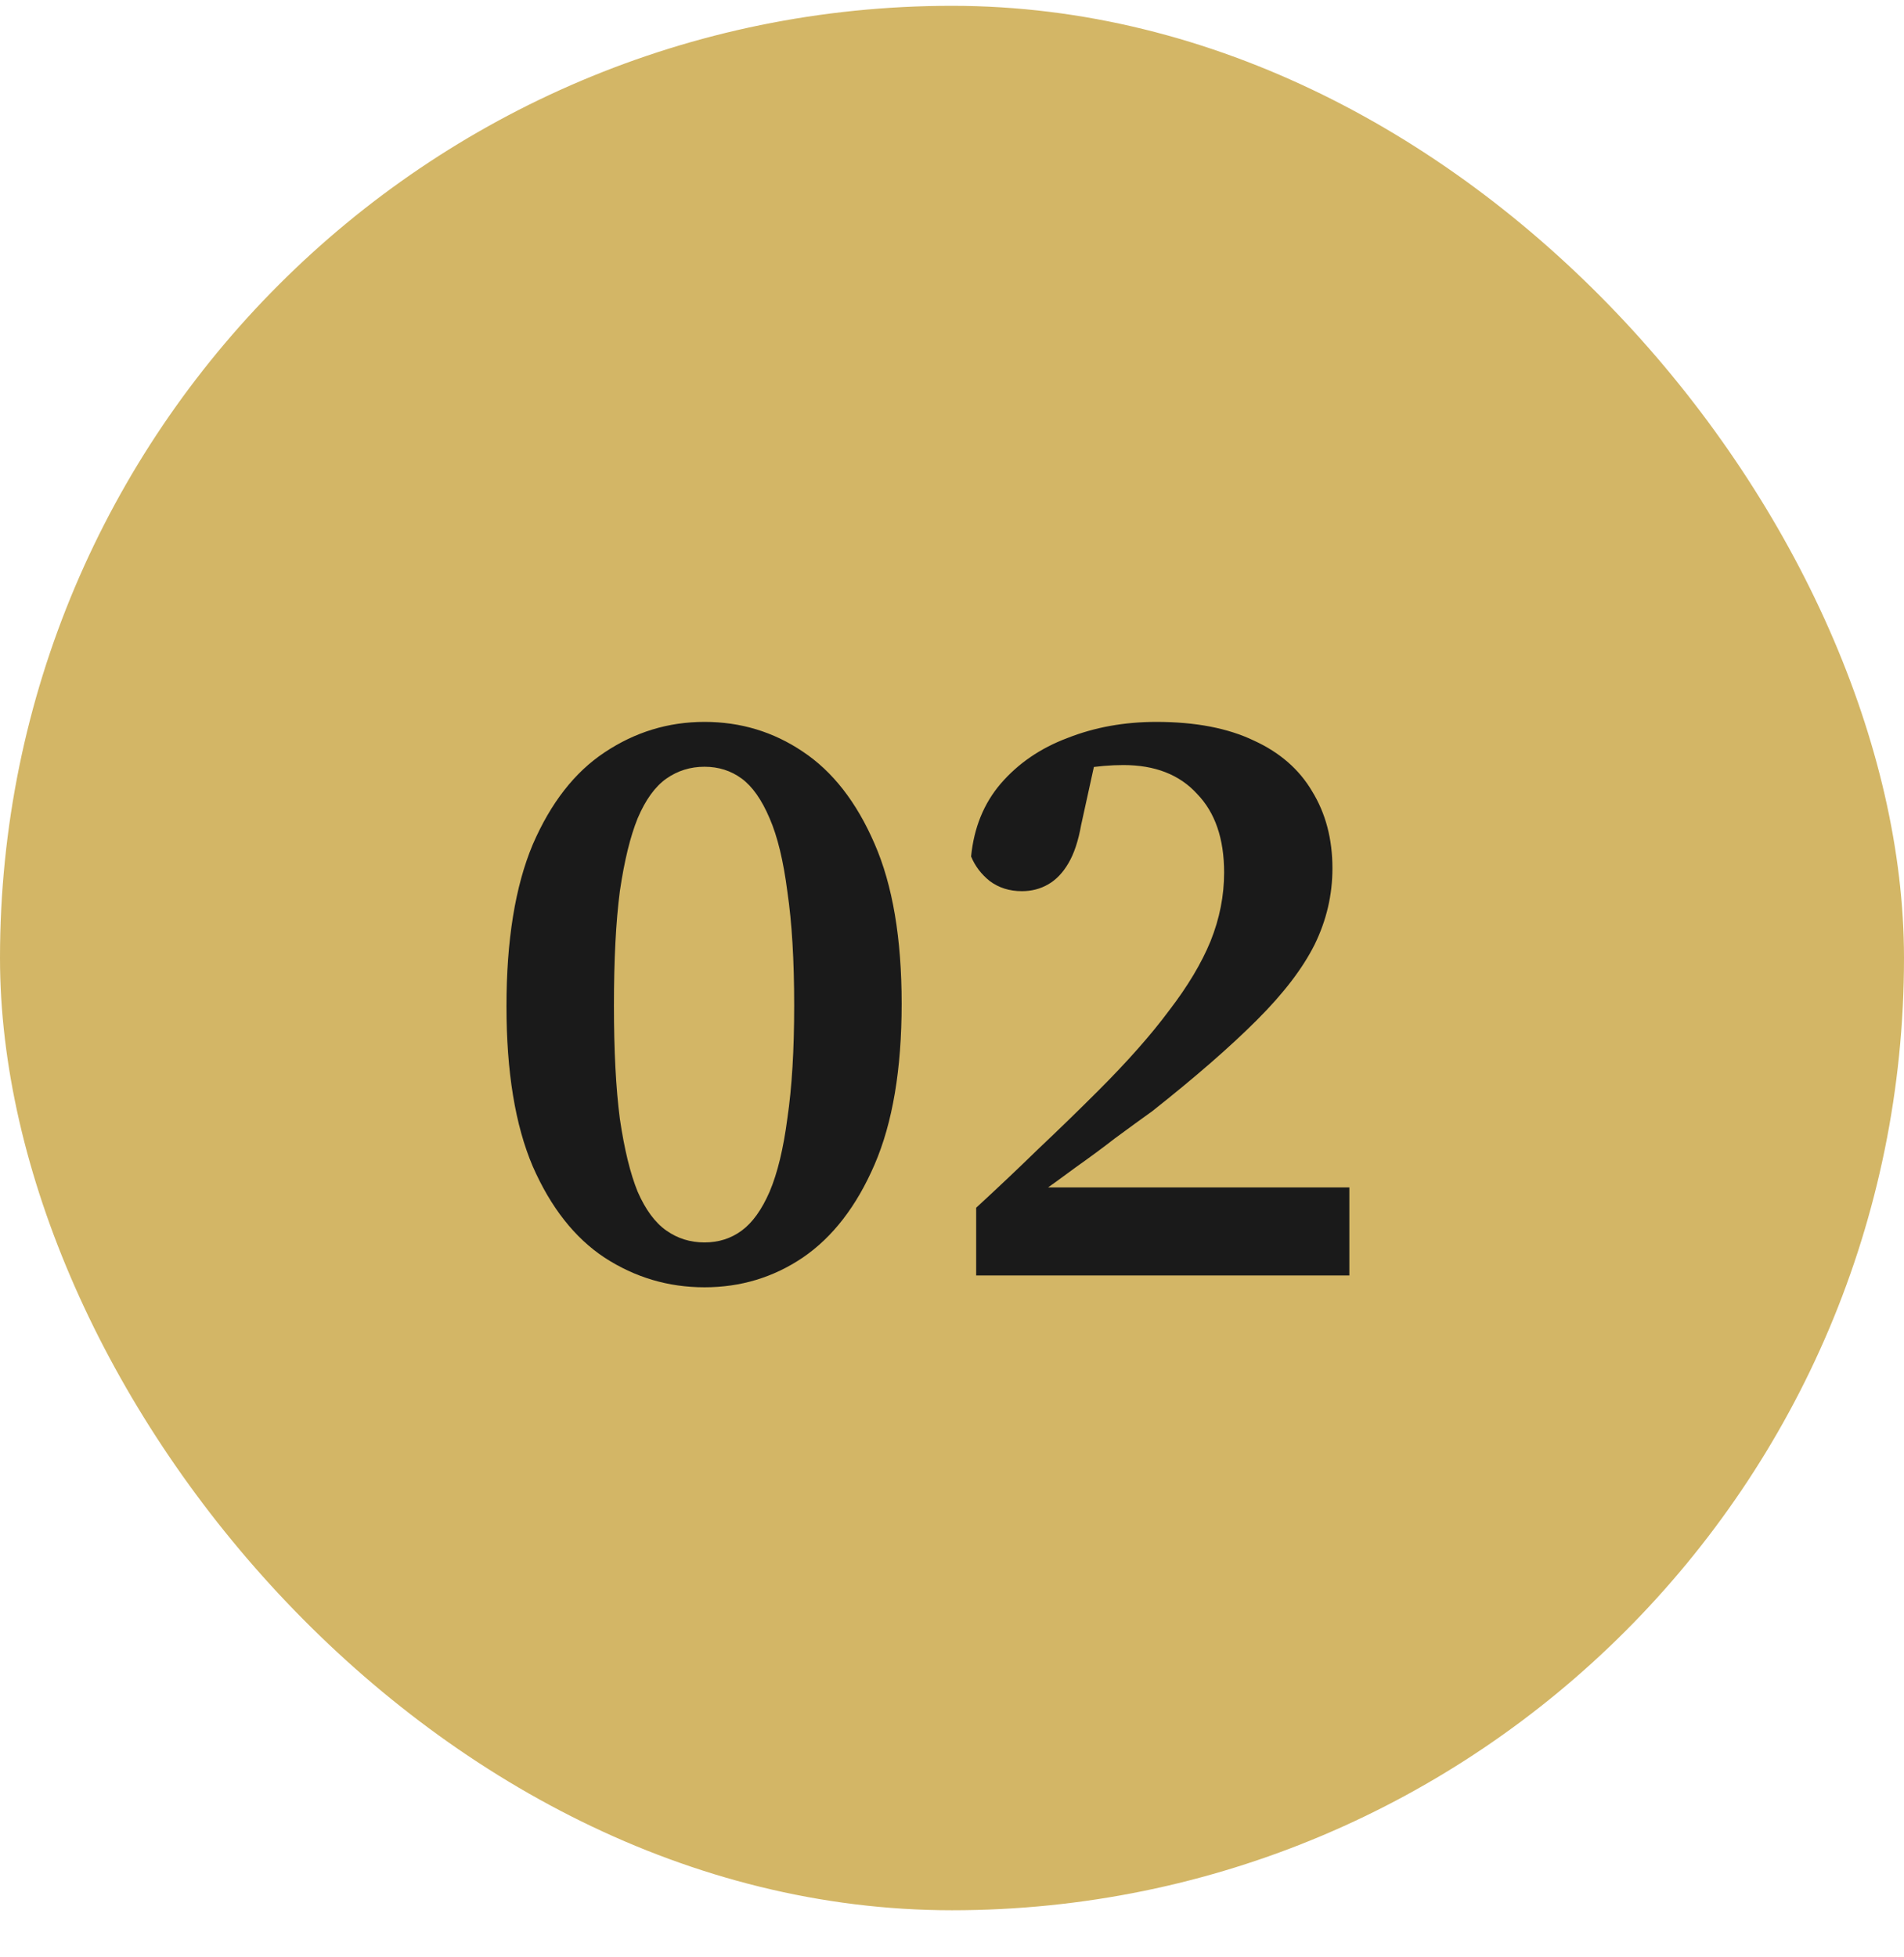 <svg width="36" height="37" viewBox="0 0 36 37" fill="none" xmlns="http://www.w3.org/2000/svg">
<rect y="0.11" width="36" height="36" rx="18" fill="#D3B666"/>
<path d="M13.32 24.334C12.637 24.334 12.008 24.148 11.432 23.774C10.867 23.401 10.413 22.825 10.072 22.046C9.741 21.268 9.576 20.26 9.576 19.022C9.576 17.774 9.741 16.756 10.072 15.966C10.413 15.177 10.867 14.596 11.432 14.222C12.008 13.838 12.637 13.646 13.32 13.646C14.003 13.646 14.621 13.833 15.176 14.206C15.741 14.58 16.195 15.161 16.536 15.95C16.877 16.729 17.048 17.737 17.048 18.974C17.048 20.212 16.877 21.225 16.536 22.014C16.195 22.804 15.741 23.39 15.176 23.774C14.621 24.148 14.003 24.334 13.32 24.334ZM13.32 23.486C13.587 23.486 13.821 23.412 14.024 23.262C14.227 23.113 14.403 22.868 14.552 22.526C14.701 22.174 14.813 21.71 14.888 21.134C14.973 20.558 15.016 19.849 15.016 19.006C15.016 18.153 14.973 17.438 14.888 16.862C14.813 16.276 14.701 15.812 14.552 15.47C14.403 15.118 14.227 14.868 14.024 14.718C13.821 14.569 13.587 14.494 13.32 14.494C13.053 14.494 12.813 14.569 12.6 14.718C12.387 14.868 12.205 15.118 12.056 15.47C11.917 15.812 11.805 16.27 11.72 16.846C11.645 17.422 11.608 18.142 11.608 19.006C11.608 19.86 11.645 20.574 11.72 21.15C11.805 21.726 11.917 22.185 12.056 22.526C12.205 22.868 12.387 23.113 12.6 23.262C12.813 23.412 13.053 23.486 13.32 23.486ZM18.457 24.11V22.83C18.863 22.457 19.257 22.084 19.641 21.71C20.036 21.337 20.409 20.974 20.761 20.622C21.316 20.068 21.764 19.561 22.105 19.102C22.457 18.644 22.719 18.206 22.889 17.79C23.06 17.364 23.145 16.932 23.145 16.494C23.145 15.854 22.975 15.358 22.633 15.006C22.303 14.644 21.839 14.462 21.241 14.462C20.996 14.462 20.745 14.484 20.489 14.526C20.233 14.558 19.972 14.628 19.705 14.734L20.761 14.142L20.441 15.598C20.388 15.897 20.308 16.137 20.201 16.318C20.095 16.5 19.967 16.633 19.817 16.718C19.668 16.804 19.503 16.846 19.321 16.846C19.087 16.846 18.884 16.782 18.713 16.654C18.553 16.526 18.436 16.372 18.361 16.19C18.415 15.646 18.601 15.188 18.921 14.814C19.252 14.43 19.673 14.142 20.185 13.95C20.697 13.748 21.257 13.646 21.865 13.646C22.601 13.646 23.215 13.764 23.705 13.998C24.196 14.222 24.564 14.542 24.809 14.958C25.065 15.374 25.193 15.86 25.193 16.414C25.193 16.916 25.081 17.396 24.857 17.854C24.633 18.302 24.271 18.777 23.769 19.278C23.268 19.78 22.607 20.356 21.785 21.006C21.561 21.166 21.327 21.337 21.081 21.518C20.847 21.7 20.601 21.881 20.345 22.062C20.1 22.244 19.849 22.425 19.593 22.606L19.801 22.03V22.446H25.513V24.11H18.457Z" fill="#1A1A1A"/>
</svg>
